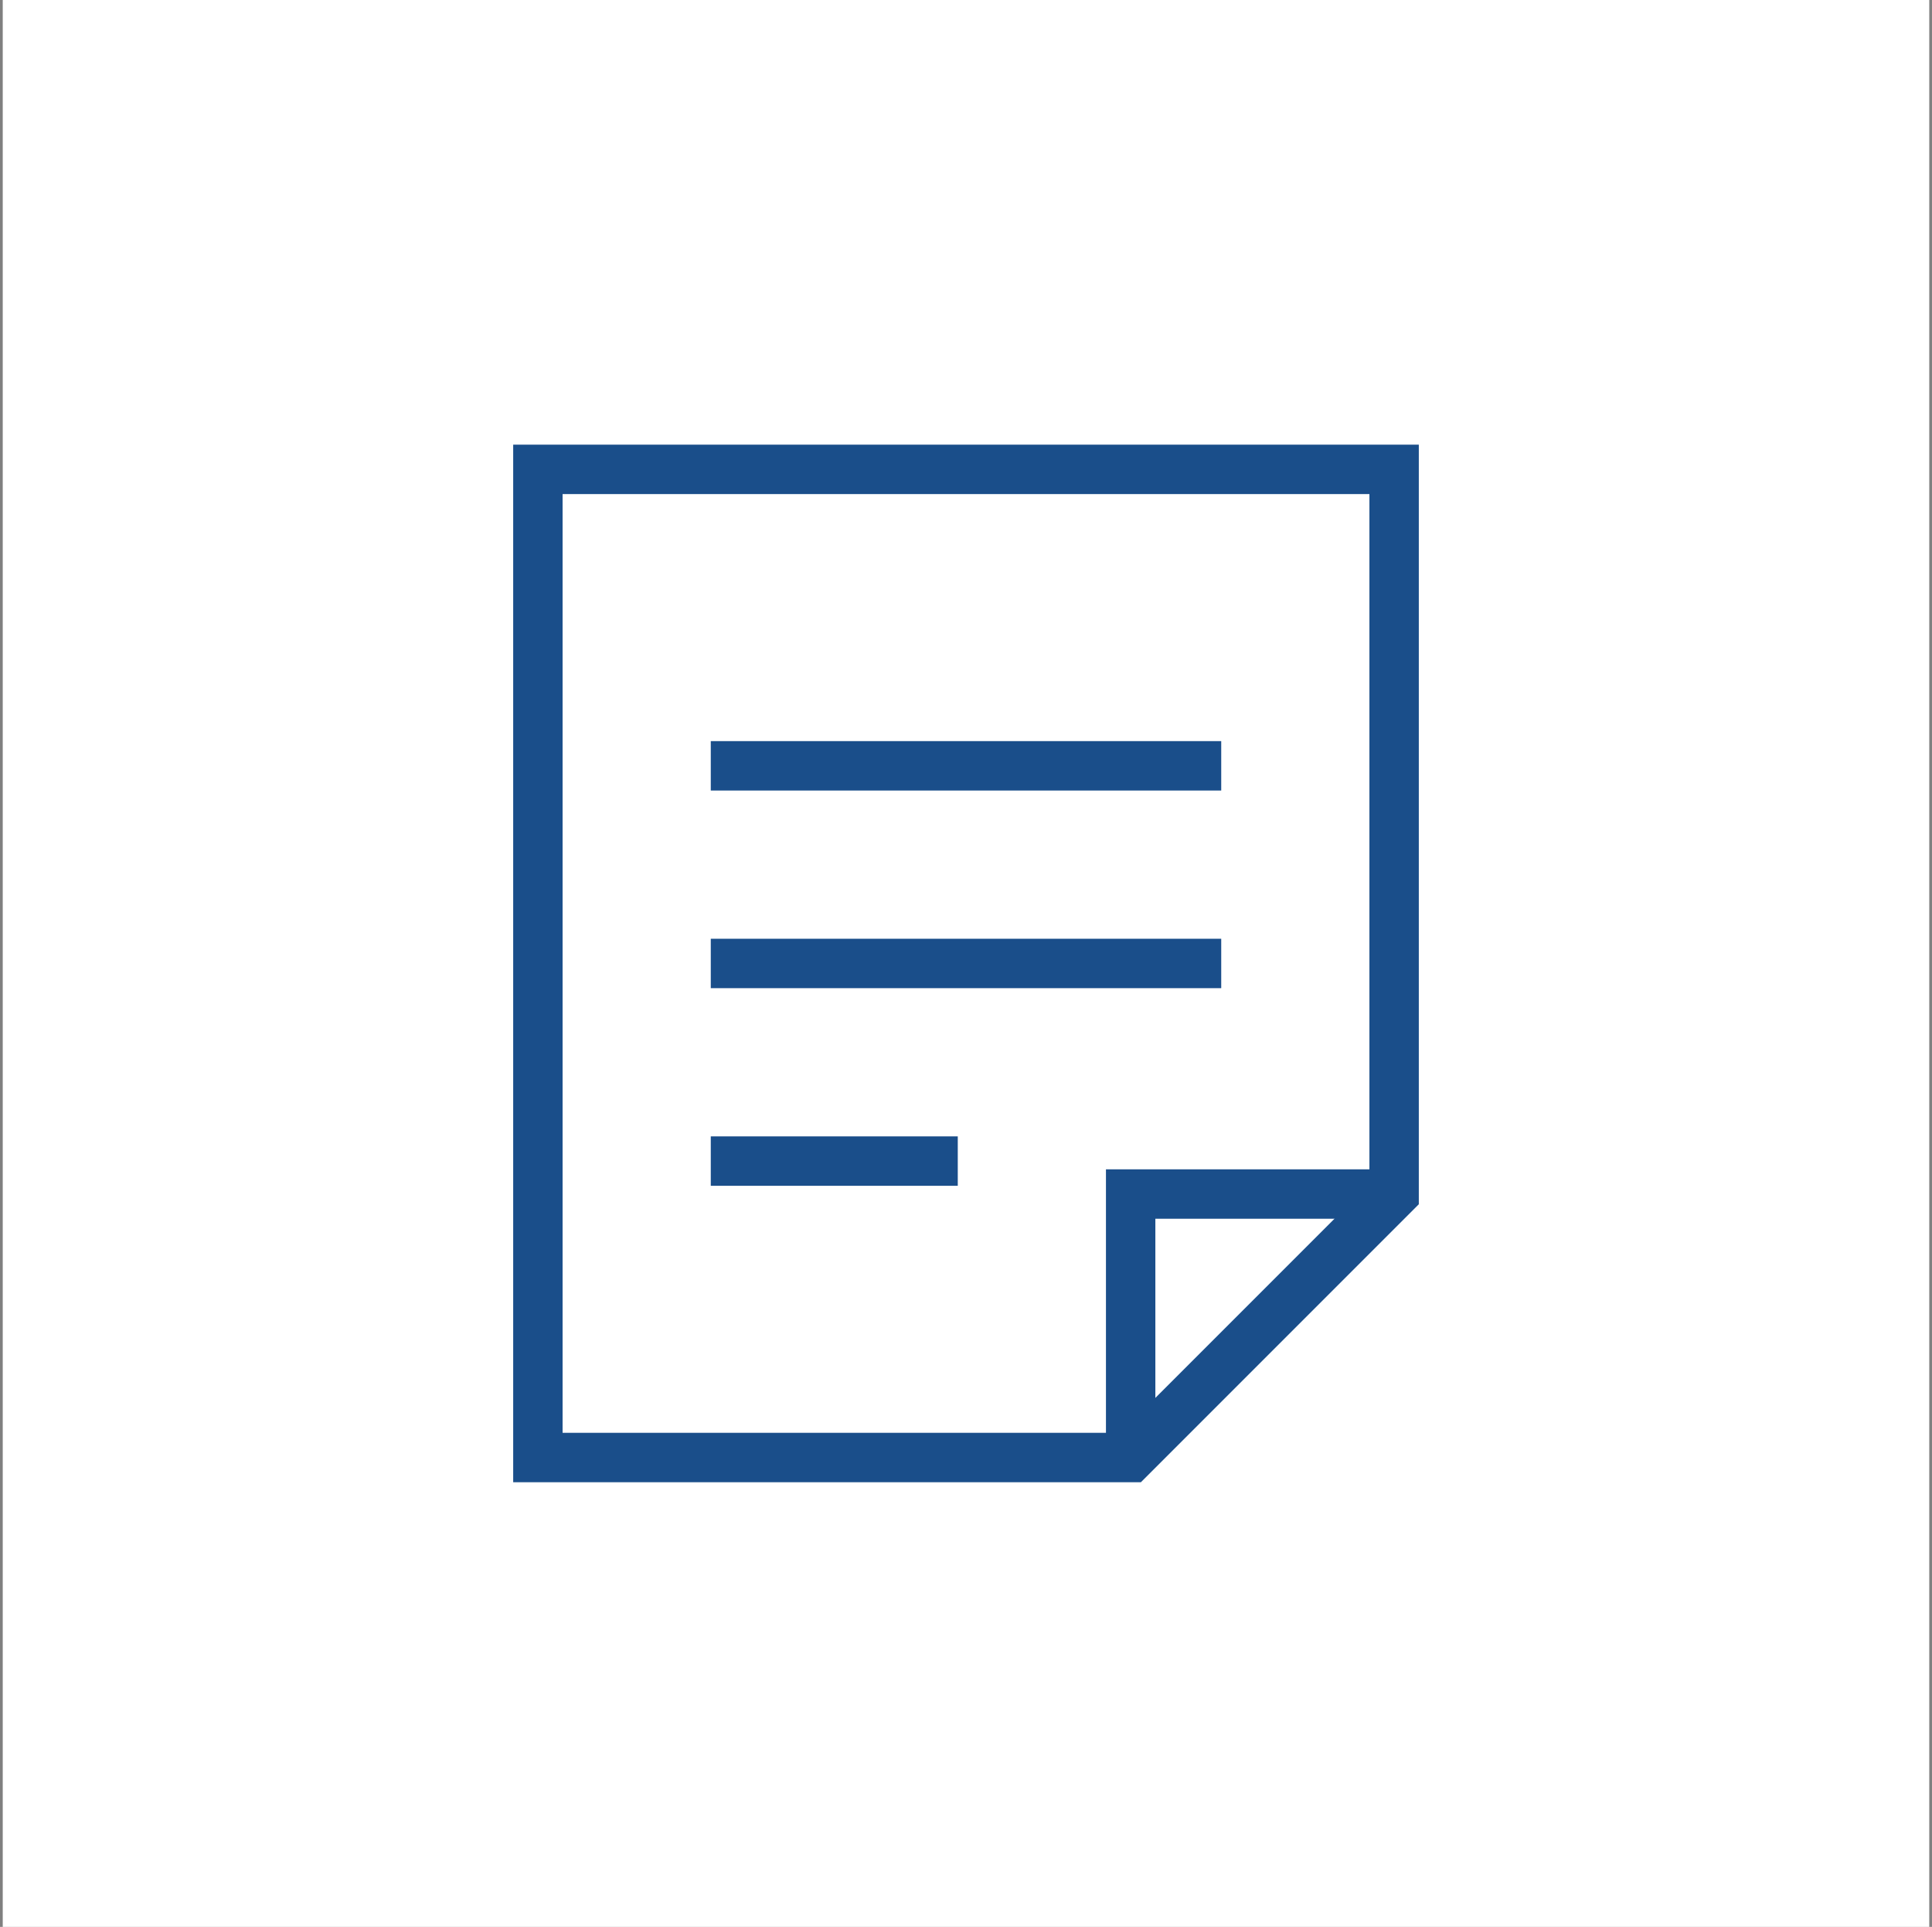 <svg width="352" height="351" viewBox="0 0 352 351" fill="none" xmlns="http://www.w3.org/2000/svg">
<rect x="0" y="0" width="352" height="351" fill="#808080" stroke="none"/>
<rect width="351" height="351" transform="translate(0.5)" fill="white"/>
<path d="M206 265.5V217.5H254" stroke="#1A4E8A" stroke-width="9" stroke-miterlimit="10"/>
<path d="M206 265.5H98V85.5H254V217.5L206 265.5Z" stroke="#1A4E8A" stroke-width="9" stroke-miterlimit="10" stroke-linecap="square"/>
<path d="M134 139.5H218" stroke="#1A4E8A" stroke-width="9" stroke-miterlimit="10" stroke-linecap="square"/>
<path d="M134 175.5H218" stroke="#1A4E8A" stroke-width="9" stroke-miterlimit="10" stroke-linecap="square"/>
<path d="M134 211.5H170" stroke="#1A4E8A" stroke-width="9" stroke-miterlimit="10" stroke-linecap="square"/>
</svg>
